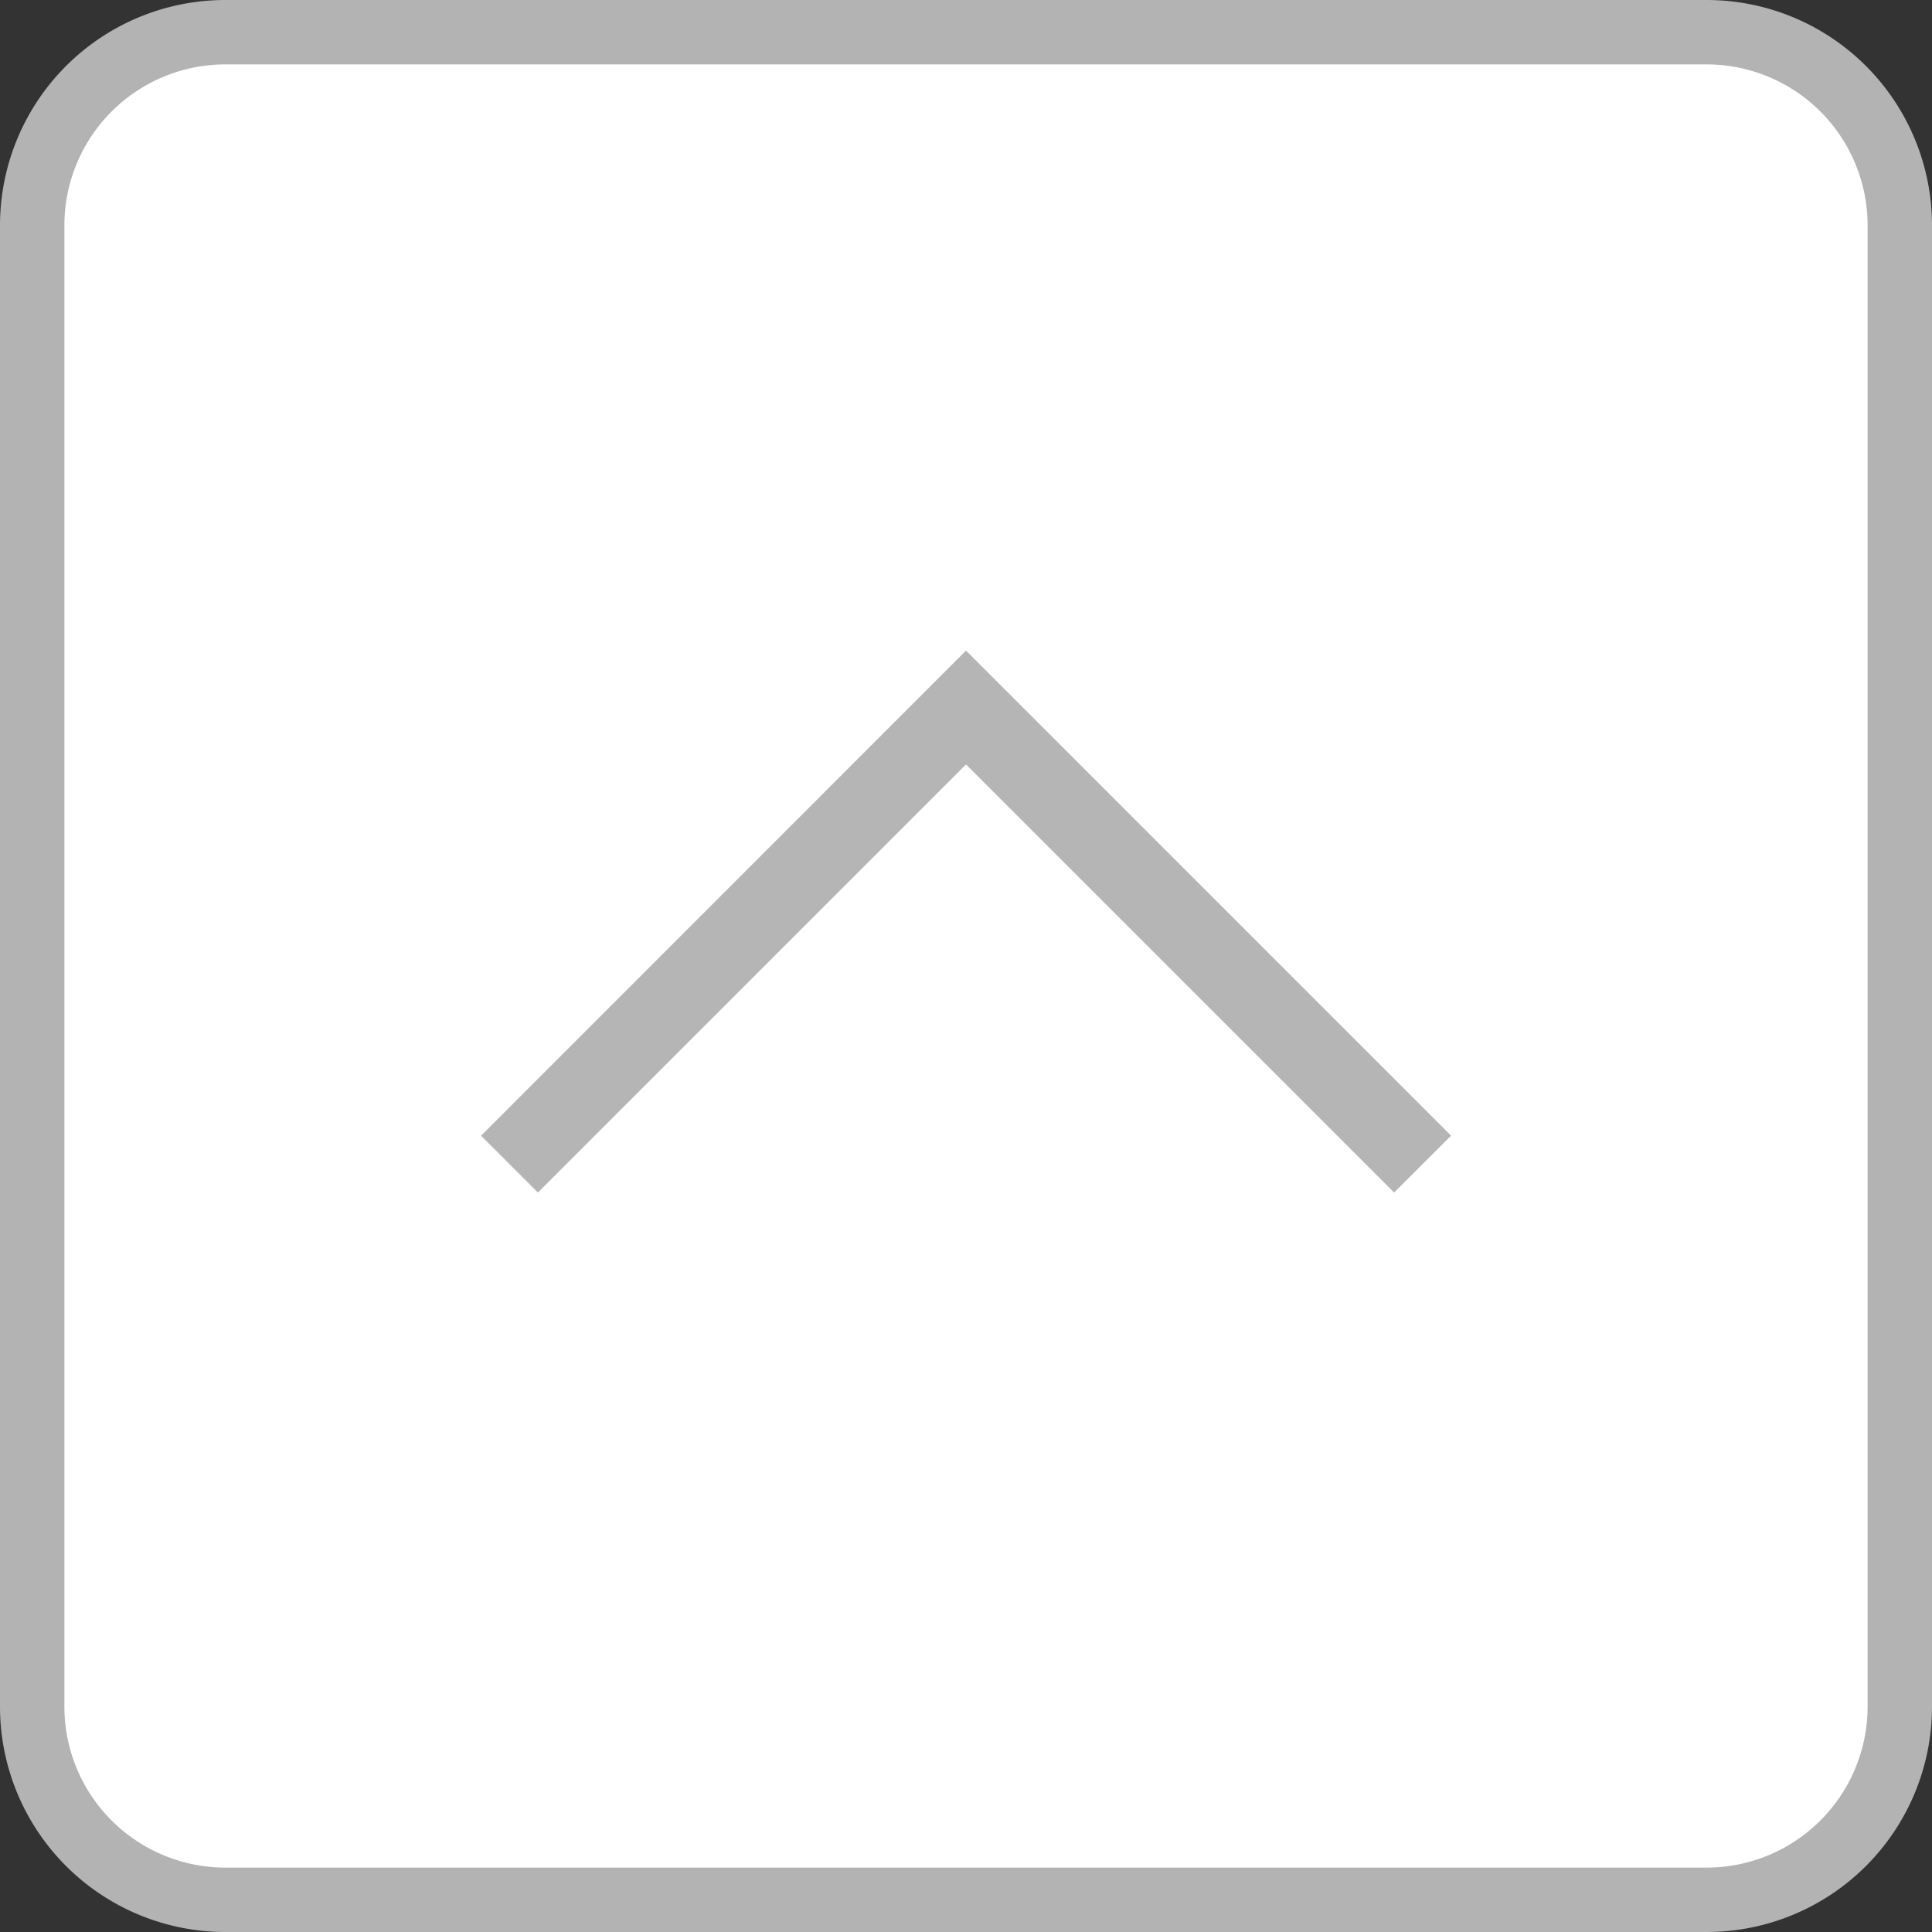 <svg xmlns="http://www.w3.org/2000/svg" viewBox="0 0 120 120"><rect x="0" y="0" width="120" height="120" fill="#333333" stroke="none"/><defs><style>.cls-1{fill:#fff;}.cls-2{fill:#b3b3b3;}.cls-3{fill:#b5b5b6;}</style></defs><title>アセット 2</title><g id="レイヤー_2" data-name="レイヤー 2"><g id="レイヤー_4" data-name="レイヤー 4"><rect class="cls-1" x="2" y="2" width="116" height="116" rx="12" ry="12"/><path class="cls-2" d="M106,4a10,10,0,0,1,10,10v92a10,10,0,0,1-10,10H14A10,10,0,0,1,4,106V14A10,10,0,0,1,14,4h92m0-4H14A14,14,0,0,0,0,14v92a14,14,0,0,0,14,14h92a14,14,0,0,0,14-14V14A14,14,0,0,0,106,0Z"/><polygon class="cls-3" points="86.59 74.07 60 47.48 33.41 74.07 29.88 70.54 60 40.41 90.13 70.54 86.59 74.07"/></g></g></svg>